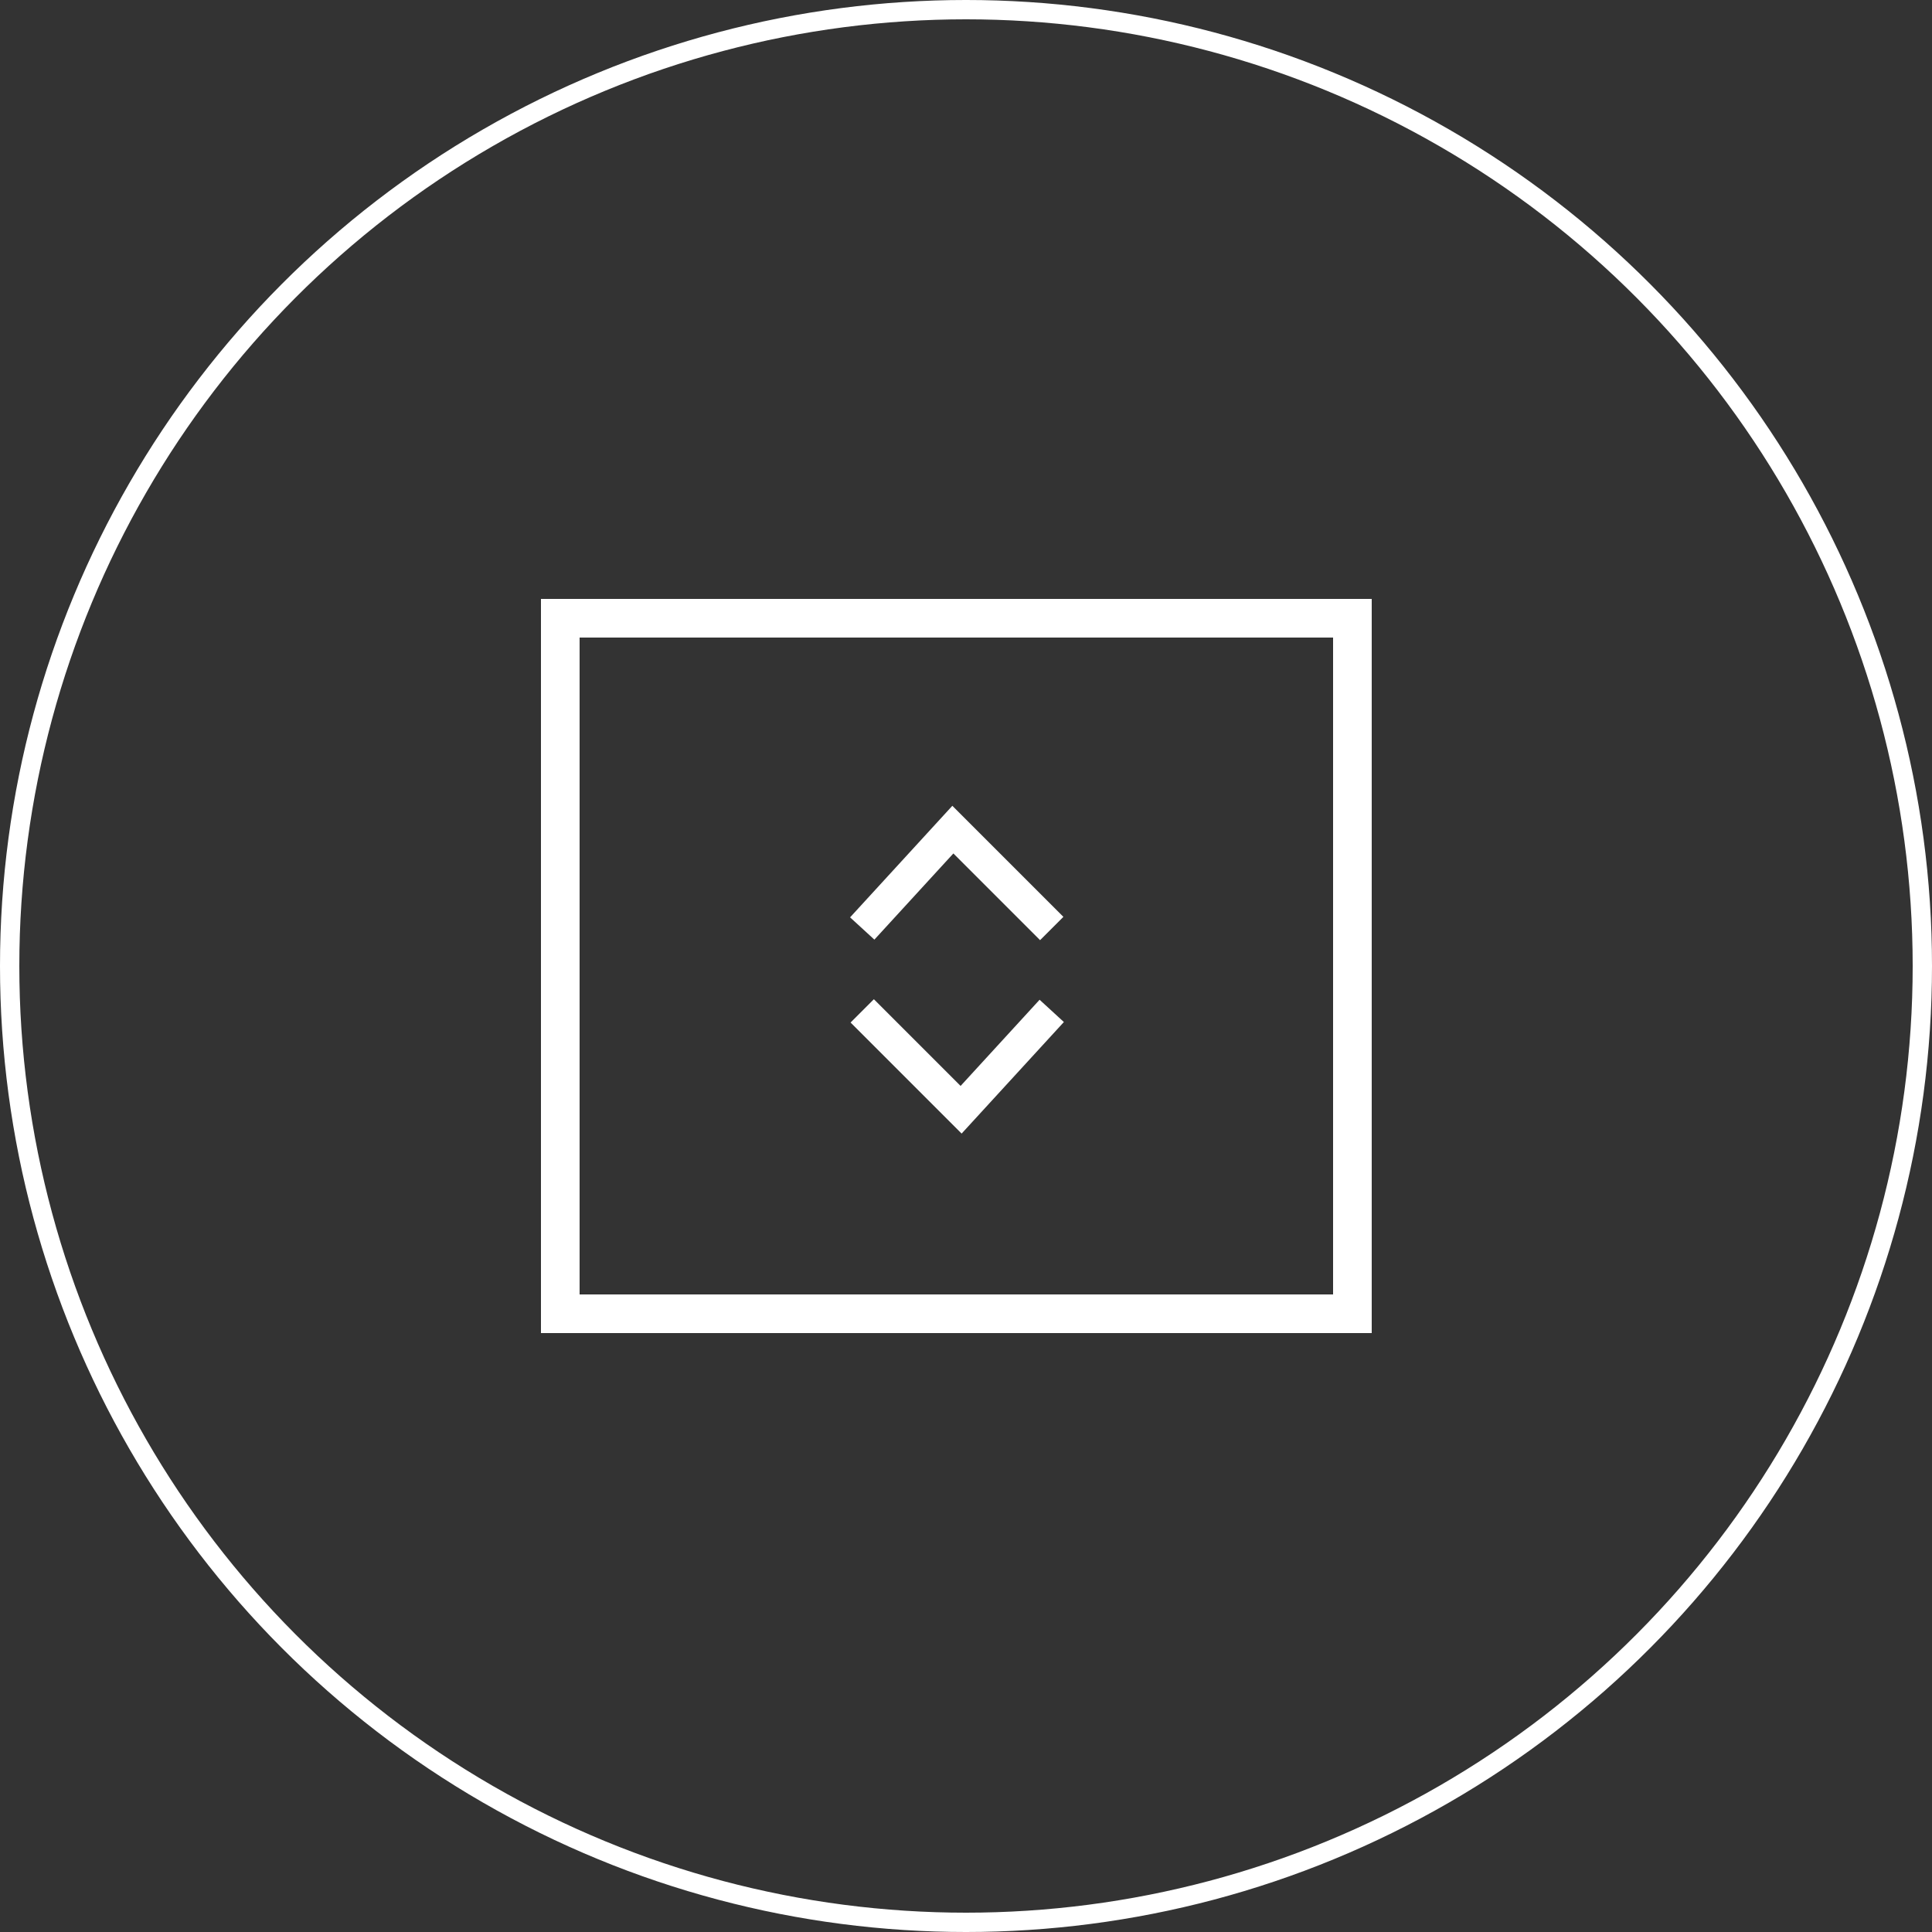 <?xml version="1.0" encoding="UTF-8"?> <svg xmlns="http://www.w3.org/2000/svg" width="100" height="100" viewBox="0 0 100 100" fill="none"><rect x="0" y="0" width="100" height="100" fill="#333333" stroke="none"/> <path fill-rule="evenodd" clip-rule="evenodd" d="M49.293 41.708L55.041 47.456L53.834 48.662L49.347 44.174L45.258 48.635L44 47.482L49.293 41.708Z" fill="white"></path> <path fill-rule="evenodd" clip-rule="evenodd" d="M49.773 58.674L44.026 52.926L45.232 51.72L49.72 56.208L53.809 51.747L55.066 52.9L49.773 58.674Z" fill="white"></path> <circle cx="50" cy="50" r="49.5" stroke="white"></circle> <rect x="29" y="32" width="41" height="36" stroke="white" stroke-width="2"></rect> </svg> 